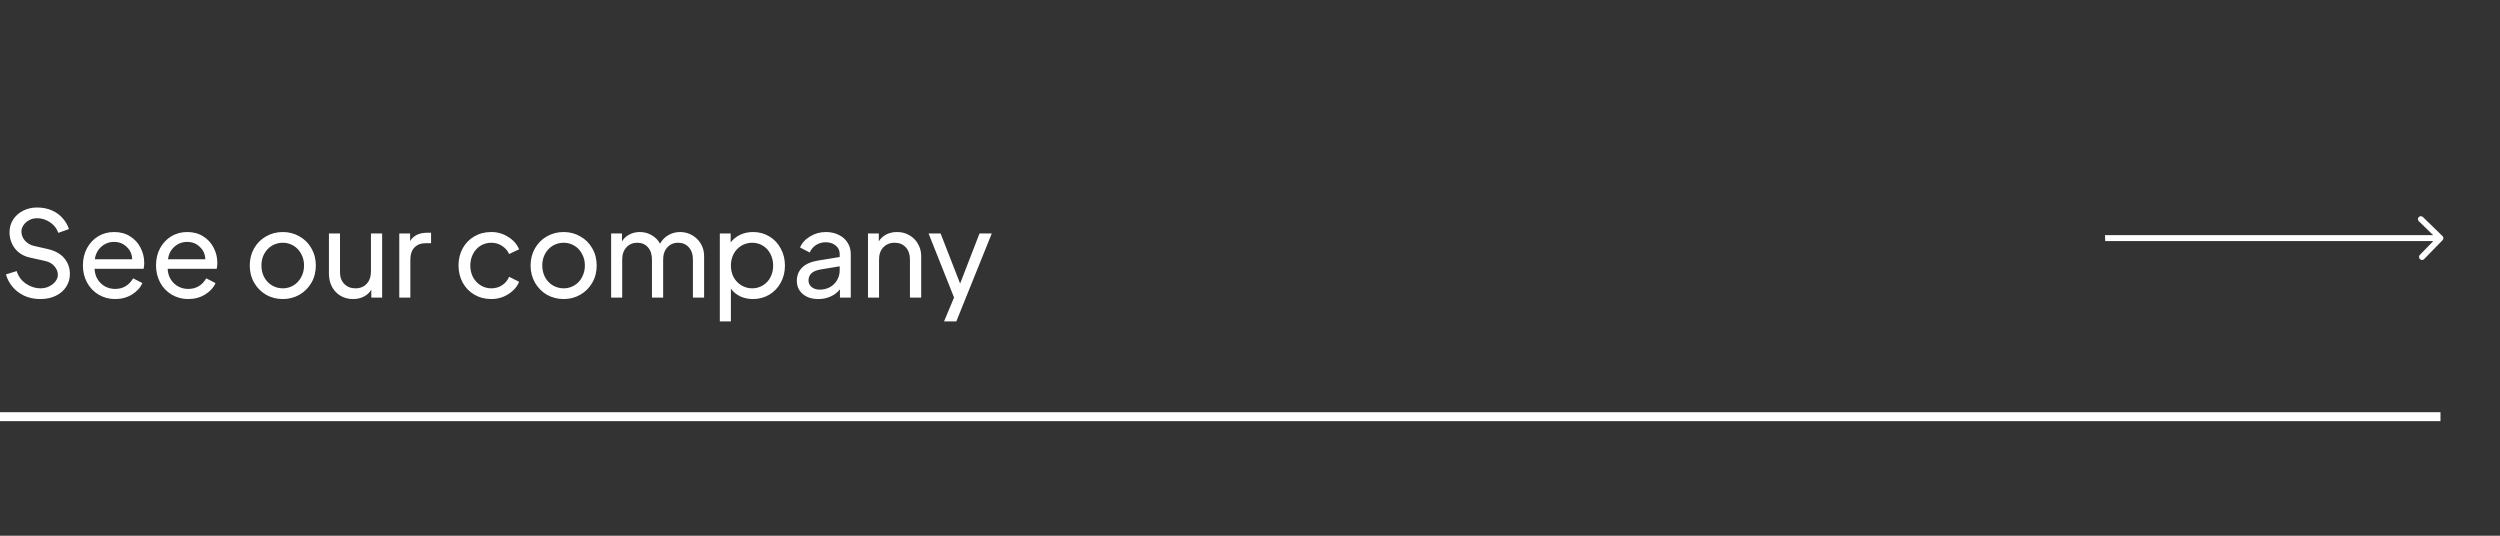 <svg width="42" height="9" viewBox="0 0 42 9" fill="none" xmlns="http://www.w3.org/2000/svg">
<rect x="0" y="0" width="42" height="9" fill="#333333" stroke="none"/>
<path d="M0 7H41" stroke="white" stroke-width="0.15"/>
<path d="M41.035 4.035C41.054 4.016 41.053 3.984 41.033 3.965L40.706 3.647C40.686 3.627 40.654 3.627 40.635 3.647C40.616 3.666 40.617 3.698 40.637 3.717L40.928 4L40.653 4.283C40.634 4.302 40.635 4.334 40.655 4.353C40.675 4.373 40.706 4.373 40.725 4.353L41.035 4.035ZM35.367 4.05H41L40.997 3.95H35.364L35.367 4.05Z" fill="white"/>
<path d="M0.678 5.024C0.577 5.024 0.486 5.005 0.406 4.968C0.326 4.929 0.26 4.879 0.208 4.816C0.156 4.752 0.12 4.683 0.1 4.61L0.28 4.554C0.308 4.643 0.36 4.714 0.436 4.766C0.513 4.818 0.594 4.844 0.678 4.844C0.734 4.844 0.784 4.833 0.828 4.81C0.873 4.787 0.909 4.759 0.934 4.724C0.959 4.689 0.972 4.655 0.972 4.62C0.972 4.565 0.953 4.516 0.914 4.472C0.877 4.428 0.825 4.399 0.758 4.384L0.506 4.328C0.399 4.305 0.315 4.255 0.252 4.176C0.191 4.096 0.16 4.005 0.16 3.902C0.16 3.823 0.18 3.753 0.22 3.69C0.261 3.626 0.317 3.576 0.388 3.54C0.459 3.504 0.537 3.486 0.622 3.486C0.717 3.486 0.801 3.503 0.874 3.536C0.949 3.569 1.009 3.614 1.056 3.67C1.104 3.725 1.138 3.784 1.158 3.848L0.98 3.912C0.951 3.833 0.902 3.773 0.834 3.73C0.767 3.687 0.697 3.666 0.624 3.666C0.573 3.666 0.528 3.677 0.488 3.7C0.448 3.721 0.417 3.749 0.394 3.784C0.371 3.819 0.36 3.854 0.36 3.89C0.36 3.946 0.38 3.997 0.42 4.044C0.461 4.089 0.513 4.119 0.574 4.132L0.802 4.184C0.922 4.211 1.014 4.261 1.078 4.336C1.142 4.411 1.174 4.5 1.174 4.604C1.174 4.683 1.153 4.754 1.112 4.818C1.071 4.882 1.012 4.933 0.936 4.97C0.861 5.006 0.775 5.024 0.678 5.024ZM1.933 5.024C1.832 5.024 1.74 4.999 1.657 4.95C1.574 4.901 1.51 4.833 1.463 4.748C1.416 4.661 1.393 4.565 1.393 4.458C1.393 4.351 1.416 4.255 1.461 4.17C1.508 4.085 1.57 4.018 1.649 3.97C1.729 3.922 1.818 3.898 1.917 3.898C2.02 3.898 2.109 3.922 2.185 3.97C2.262 4.018 2.321 4.082 2.361 4.162C2.402 4.241 2.423 4.325 2.423 4.416C2.423 4.447 2.42 4.48 2.413 4.516H1.589C1.592 4.584 1.609 4.643 1.641 4.694C1.673 4.745 1.714 4.784 1.765 4.812C1.817 4.84 1.874 4.854 1.935 4.854C2.066 4.854 2.166 4.795 2.237 4.676L2.393 4.756C2.358 4.833 2.3 4.897 2.217 4.948C2.134 4.999 2.04 5.024 1.933 5.024ZM2.221 4.356C2.218 4.272 2.188 4.203 2.129 4.148C2.072 4.092 2.001 4.064 1.917 4.064C1.834 4.064 1.763 4.091 1.703 4.144C1.643 4.196 1.606 4.267 1.593 4.356H2.221ZM3.161 5.024C3.06 5.024 2.968 4.999 2.885 4.95C2.803 4.901 2.738 4.833 2.691 4.748C2.645 4.661 2.621 4.565 2.621 4.458C2.621 4.351 2.644 4.255 2.689 4.17C2.736 4.085 2.799 4.018 2.877 3.97C2.957 3.922 3.047 3.898 3.145 3.898C3.248 3.898 3.337 3.922 3.413 3.97C3.491 4.018 3.549 4.082 3.589 4.162C3.631 4.241 3.651 4.325 3.651 4.416C3.651 4.447 3.648 4.48 3.641 4.516H2.817C2.82 4.584 2.837 4.643 2.869 4.694C2.901 4.745 2.943 4.784 2.993 4.812C3.045 4.84 3.102 4.854 3.163 4.854C3.294 4.854 3.395 4.795 3.465 4.676L3.621 4.756C3.587 4.833 3.528 4.897 3.445 4.948C3.363 4.999 3.268 5.024 3.161 5.024ZM3.449 4.356C3.447 4.272 3.416 4.203 3.357 4.148C3.3 4.092 3.229 4.064 3.145 4.064C3.063 4.064 2.991 4.091 2.931 4.144C2.871 4.196 2.835 4.267 2.821 4.356H3.449ZM4.752 5.024C4.649 5.024 4.555 5 4.47 4.952C4.386 4.903 4.319 4.835 4.27 4.75C4.22 4.663 4.196 4.567 4.196 4.46C4.196 4.355 4.22 4.259 4.268 4.174C4.317 4.087 4.384 4.02 4.468 3.972C4.553 3.923 4.648 3.898 4.752 3.898C4.854 3.898 4.948 3.923 5.032 3.972C5.117 4.02 5.184 4.087 5.232 4.172C5.281 4.257 5.306 4.353 5.306 4.46C5.306 4.568 5.281 4.665 5.232 4.75C5.182 4.835 5.115 4.903 5.03 4.952C4.946 5 4.853 5.024 4.752 5.024ZM4.392 4.46C4.392 4.532 4.407 4.597 4.438 4.656C4.47 4.715 4.513 4.761 4.568 4.794C4.624 4.827 4.685 4.844 4.752 4.844C4.817 4.844 4.877 4.827 4.932 4.794C4.986 4.761 5.029 4.715 5.06 4.656C5.092 4.597 5.108 4.532 5.108 4.46C5.108 4.388 5.092 4.323 5.06 4.266C5.029 4.207 4.986 4.161 4.932 4.128C4.877 4.095 4.817 4.078 4.752 4.078C4.685 4.078 4.624 4.095 4.568 4.128C4.513 4.161 4.47 4.207 4.438 4.266C4.407 4.323 4.392 4.388 4.392 4.46ZM5.93 5.024C5.853 5.024 5.784 5.006 5.722 4.97C5.661 4.934 5.613 4.884 5.578 4.82C5.544 4.755 5.526 4.68 5.526 4.596V3.922H5.712V4.576C5.712 4.656 5.736 4.721 5.784 4.77C5.832 4.819 5.895 4.844 5.972 4.844C6.05 4.844 6.112 4.819 6.16 4.768C6.208 4.716 6.232 4.647 6.232 4.56V3.922H6.42V5H6.238V4.868C6.206 4.919 6.164 4.957 6.11 4.984C6.057 5.011 5.997 5.024 5.93 5.024ZM6.708 3.922H6.89V4.05C6.946 3.957 7.042 3.91 7.176 3.91H7.242V4.086H7.148C7.071 4.086 7.009 4.11 6.962 4.158C6.917 4.206 6.894 4.273 6.894 4.358V5H6.708V3.922ZM8.253 5.024C8.148 5.024 8.053 4.999 7.969 4.95C7.885 4.901 7.82 4.833 7.773 4.748C7.727 4.661 7.703 4.565 7.703 4.46C7.703 4.353 7.727 4.257 7.773 4.172C7.82 4.087 7.885 4.02 7.967 3.972C8.051 3.923 8.147 3.898 8.253 3.898C8.357 3.898 8.452 3.925 8.537 3.98C8.624 4.033 8.685 4.103 8.721 4.188L8.553 4.268C8.528 4.211 8.488 4.165 8.433 4.13C8.38 4.095 8.32 4.078 8.253 4.078C8.188 4.078 8.128 4.095 8.073 4.128C8.02 4.161 7.978 4.207 7.947 4.266C7.917 4.323 7.901 4.389 7.901 4.462C7.901 4.534 7.917 4.599 7.947 4.658C7.979 4.715 8.022 4.761 8.075 4.794C8.129 4.827 8.188 4.844 8.253 4.844C8.321 4.844 8.382 4.827 8.435 4.792C8.489 4.757 8.528 4.71 8.553 4.65L8.721 4.734C8.687 4.818 8.626 4.887 8.539 4.942C8.453 4.997 8.357 5.024 8.253 5.024ZM9.47 5.024C9.368 5.024 9.274 5 9.188 4.952C9.104 4.903 9.038 4.835 8.988 4.75C8.939 4.663 8.914 4.567 8.914 4.46C8.914 4.355 8.938 4.259 8.986 4.174C9.036 4.087 9.102 4.02 9.186 3.972C9.272 3.923 9.366 3.898 9.47 3.898C9.573 3.898 9.666 3.923 9.75 3.972C9.836 4.02 9.902 4.087 9.95 4.172C10 4.257 10.024 4.353 10.024 4.46C10.024 4.568 10 4.665 9.95 4.75C9.901 4.835 9.834 4.903 9.748 4.952C9.664 5 9.572 5.024 9.47 5.024ZM9.11 4.46C9.11 4.532 9.126 4.597 9.156 4.656C9.188 4.715 9.232 4.761 9.286 4.794C9.342 4.827 9.404 4.844 9.47 4.844C9.536 4.844 9.596 4.827 9.65 4.794C9.705 4.761 9.748 4.715 9.778 4.656C9.81 4.597 9.826 4.532 9.826 4.46C9.826 4.388 9.81 4.323 9.778 4.266C9.748 4.207 9.705 4.161 9.65 4.128C9.596 4.095 9.536 4.078 9.47 4.078C9.404 4.078 9.342 4.095 9.286 4.128C9.232 4.161 9.188 4.207 9.156 4.266C9.126 4.323 9.11 4.388 9.11 4.46ZM10.267 3.922H10.449V4.056C10.48 4.005 10.521 3.967 10.573 3.94C10.626 3.912 10.685 3.898 10.749 3.898C10.822 3.898 10.889 3.916 10.949 3.952C11.01 3.987 11.057 4.034 11.089 4.094C11.124 4.031 11.17 3.983 11.229 3.95C11.289 3.915 11.355 3.898 11.427 3.898C11.5 3.898 11.568 3.916 11.629 3.952C11.69 3.987 11.739 4.035 11.775 4.096C11.811 4.157 11.829 4.226 11.829 4.302V5H11.641V4.362C11.641 4.274 11.618 4.205 11.571 4.154C11.526 4.103 11.466 4.078 11.393 4.078C11.318 4.078 11.258 4.104 11.211 4.156C11.164 4.207 11.141 4.275 11.141 4.362V5H10.953V4.362C10.953 4.274 10.93 4.205 10.885 4.154C10.84 4.103 10.78 4.078 10.705 4.078C10.632 4.078 10.571 4.104 10.523 4.156C10.476 4.207 10.453 4.275 10.453 4.362V5H10.267V3.922ZM12.093 3.922H12.275V4.072C12.318 4.017 12.371 3.975 12.435 3.944C12.501 3.913 12.573 3.898 12.653 3.898C12.753 3.898 12.844 3.923 12.925 3.972C13.007 4.021 13.071 4.089 13.117 4.176C13.164 4.261 13.187 4.357 13.187 4.462C13.187 4.567 13.164 4.663 13.117 4.748C13.071 4.833 13.007 4.901 12.925 4.95C12.844 4.999 12.753 5.024 12.651 5.024C12.574 5.024 12.503 5.009 12.437 4.98C12.373 4.949 12.321 4.906 12.279 4.85V5.4H12.093V3.922ZM12.279 4.462C12.279 4.534 12.295 4.599 12.325 4.658C12.357 4.715 12.401 4.761 12.455 4.794C12.51 4.827 12.571 4.844 12.637 4.844C12.704 4.844 12.764 4.827 12.817 4.794C12.872 4.761 12.914 4.715 12.943 4.658C12.974 4.599 12.989 4.534 12.989 4.462C12.989 4.39 12.974 4.325 12.943 4.266C12.913 4.207 12.871 4.161 12.817 4.128C12.764 4.095 12.704 4.078 12.637 4.078C12.571 4.078 12.51 4.095 12.455 4.128C12.401 4.161 12.357 4.207 12.325 4.266C12.295 4.325 12.279 4.39 12.279 4.462ZM13.747 5.024C13.64 5.024 13.554 4.996 13.487 4.94C13.42 4.883 13.387 4.809 13.387 4.718C13.387 4.63 13.416 4.557 13.473 4.498C13.532 4.438 13.62 4.398 13.739 4.378L14.107 4.318V4.268C14.107 4.209 14.085 4.162 14.041 4.126C13.997 4.089 13.94 4.07 13.871 4.07C13.81 4.07 13.755 4.086 13.707 4.118C13.66 4.149 13.626 4.19 13.603 4.242L13.441 4.158C13.472 4.083 13.528 4.021 13.609 3.972C13.69 3.923 13.779 3.898 13.875 3.898C13.956 3.898 14.028 3.914 14.091 3.946C14.155 3.977 14.204 4.02 14.239 4.076C14.275 4.132 14.293 4.196 14.293 4.268V5H14.111V4.86C14.072 4.911 14.021 4.951 13.957 4.98C13.894 5.009 13.824 5.024 13.747 5.024ZM13.583 4.712C13.583 4.756 13.6 4.793 13.635 4.822C13.671 4.851 13.716 4.866 13.769 4.866C13.834 4.866 13.892 4.852 13.943 4.824C13.995 4.795 14.035 4.755 14.063 4.706C14.092 4.657 14.107 4.602 14.107 4.542V4.474L13.781 4.528C13.649 4.551 13.583 4.612 13.583 4.712ZM14.582 3.922H14.764V4.054C14.796 4.003 14.838 3.965 14.892 3.938C14.945 3.911 15.005 3.898 15.072 3.898C15.148 3.898 15.216 3.916 15.277 3.952C15.339 3.987 15.387 4.035 15.421 4.096C15.457 4.157 15.476 4.226 15.476 4.302V5H15.287V4.362C15.287 4.274 15.264 4.205 15.216 4.154C15.169 4.103 15.107 4.078 15.03 4.078C14.952 4.078 14.889 4.104 14.839 4.156C14.791 4.207 14.768 4.275 14.768 4.362V5H14.582V3.922ZM16.028 4.998L15.6 3.922H15.802L16.13 4.764L16.456 3.922H16.662L16.066 5.4H15.86L16.028 4.998Z" fill="white"/>
</svg>
